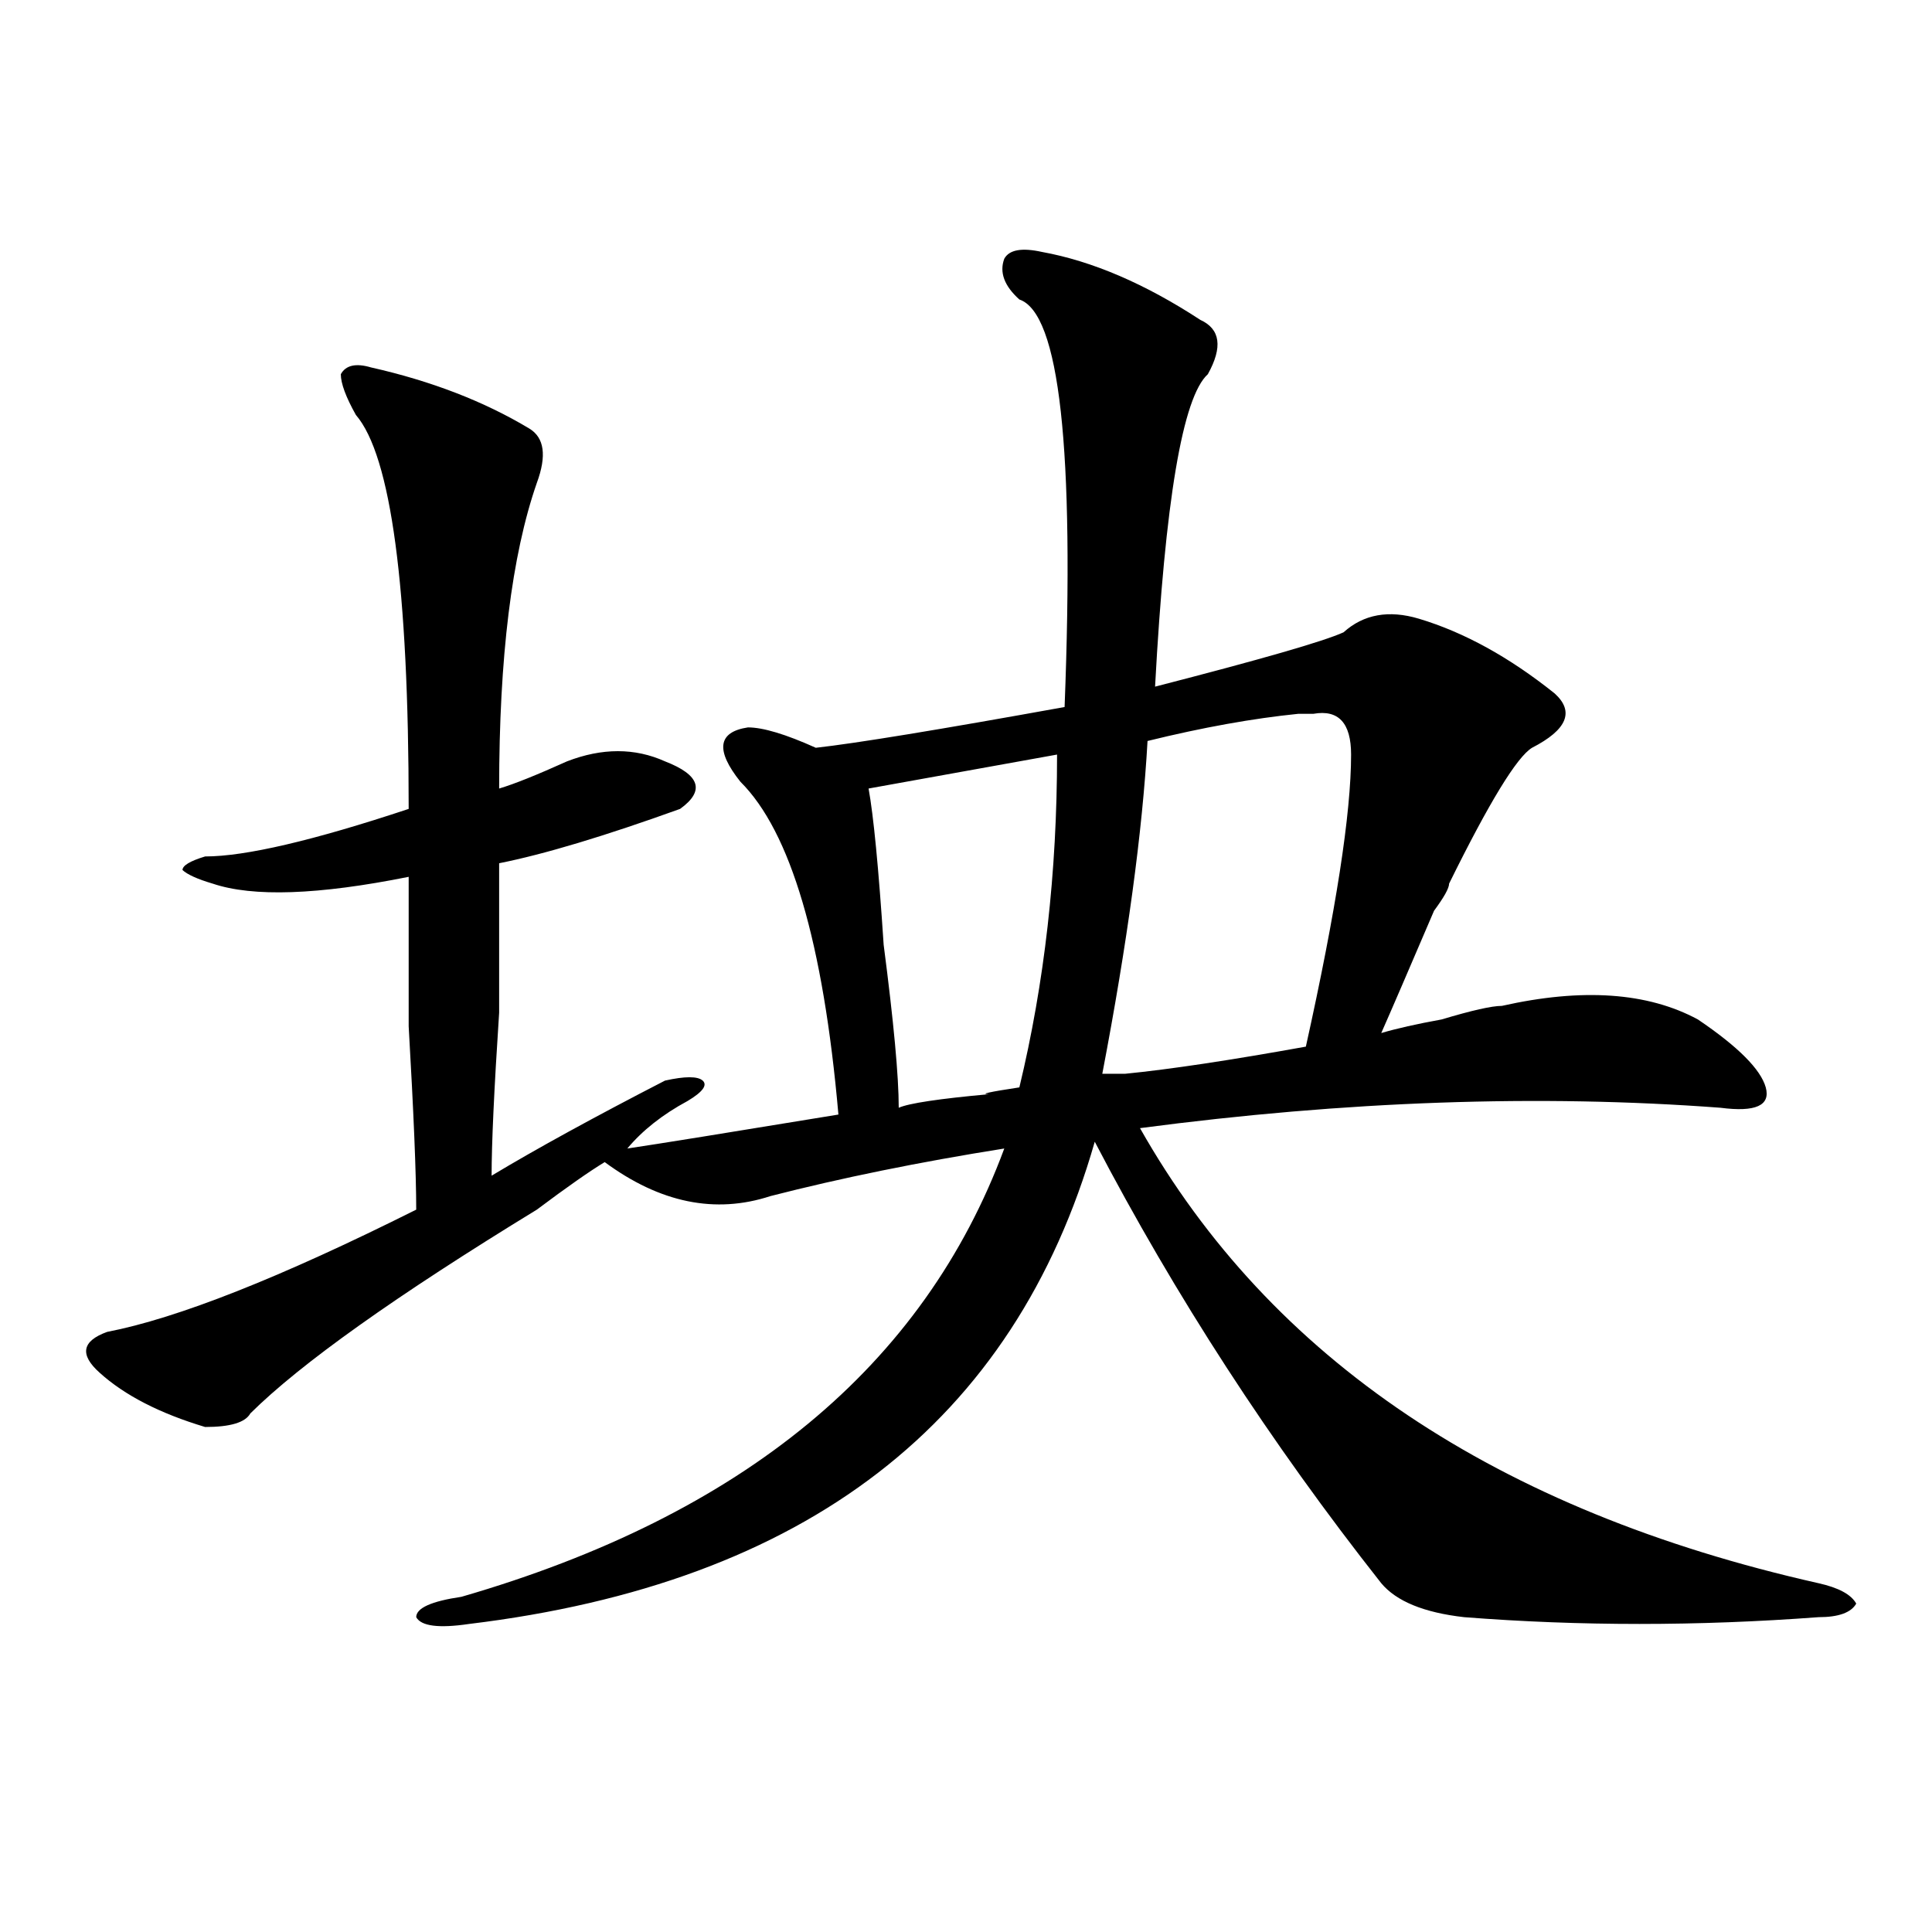 <?xml version="1.0" encoding="utf-8"?>
<!-- Generator: Adobe Illustrator 16.0.0, SVG Export Plug-In . SVG Version: 6.00 Build 0)  -->
<!DOCTYPE svg PUBLIC "-//W3C//DTD SVG 1.1//EN" "http://www.w3.org/Graphics/SVG/1.1/DTD/svg11.dtd">
<svg version="1.1" id="图层_1" xmlns="http://www.w3.org/2000/svg" xmlns:xlink="http://www.w3.org/1999/xlink" x="0px" y="0px"
	 width="1000px" height="1000px" viewBox="0 0 1000 1000" enable-background="new 0 0 1000 1000" xml:space="preserve">
<path d="M539.328,130.406c25.975,4.724,53.291,16.424,81.949,35.156c10.365,4.724,11.707,14.063,3.902,28.125
	c-13.049,11.755-22.134,65.644-27.316,161.719c54.633-14.063,87.132-23.401,97.559-28.125c10.365-9.339,23.414-11.7,39.023-7.031
	c23.414,7.031,46.828,19.94,70.242,38.672c10.365,9.394,6.463,18.786-11.707,28.125c-7.805,4.724-22.134,28.125-42.926,70.313
	c0,2.362-2.622,7.031-7.805,14.063c-13.049,30.487-22.134,51.581-27.316,63.281c7.805-2.308,18.17-4.669,31.219-7.031
	c15.609-4.669,25.975-7.031,31.219-7.031c41.584-9.339,75.425-7.031,101.461,7.031c20.792,14.063,32.499,25.817,35.121,35.156
	c2.561,9.394-5.244,12.909-23.414,10.547c-93.656-7.031-193.837-3.516-300.48,10.547c67.62,119.531,184.69,198.083,351.211,235.547
	c10.365,2.307,16.89,5.822,19.512,10.547c-2.622,4.669-9.146,7.031-19.512,7.031c-62.438,4.669-123.595,4.669-183.41,0
	c-20.854-2.362-35.121-8.24-42.926-17.578c-57.255-72.62-106.705-148.81-148.289-228.516
	C524.999,736.302,417.014,819.469,242.75,840.563c-15.609,2.307-24.756,1.153-27.316-3.516c0-4.725,7.805-8.24,23.414-10.547
	c145.667-42.188,239.323-119.531,280.969-232.031c-44.268,7.031-84.571,15.271-120.973,24.609
	c-28.658,9.394-57.255,3.516-85.852-17.578c-7.805,4.724-19.512,12.909-35.121,24.609c-72.864,44.55-122.314,79.706-148.289,105.469
	c-2.622,4.724-10.427,7.031-23.414,7.031c-23.414-7.031-41.646-16.37-54.633-28.125c-10.427-9.339-9.146-16.37,3.902-21.094
	c36.401-7.031,89.754-28.125,159.996-63.281c0-18.731-1.342-50.372-3.902-94.922c0-37.464,0-63.281,0-77.344
	c-46.828,9.394-80.669,10.547-101.461,3.516c-7.805-2.308-13.049-4.669-15.609-7.031c0-2.308,3.902-4.669,11.707-7.031
	c20.792,0,55.913-8.185,105.363-24.609c0-114.808-9.146-182.813-27.316-203.906c-5.244-9.339-7.805-16.37-7.805-21.094
	c2.561-4.669,7.805-5.823,15.609-3.516c31.219,7.031,58.535,17.578,81.949,31.641c7.805,4.724,9.085,14.063,3.902,28.125
	c-13.049,37.519-19.512,90.253-19.512,158.203c7.805-2.308,19.512-7.031,35.121-14.063c18.17-7.031,35.121-7.031,50.73,0
	c18.17,7.031,20.792,15.271,7.805,24.609c-39.023,14.063-70.242,23.456-93.656,28.125c0,14.063,0,39.88,0,77.344
	c-2.622,39.88-3.902,68.005-3.902,84.375c23.414-14.063,53.291-30.433,89.754-49.219c10.365-2.308,16.89-2.308,19.512,0
	c2.561,2.362,0,5.878-7.805,10.547c-13.049,7.031-23.414,15.271-31.219,24.609c15.609-2.308,52.011-8.185,109.266-17.578
	c-7.805-89.044-24.756-146.448-50.73-172.266c-13.049-16.37-11.707-25.763,3.902-28.125c7.805,0,19.512,3.516,35.121,10.547
	c20.792-2.308,63.718-9.339,128.777-21.094c5.183-133.594-2.622-203.906-23.414-210.938c-7.805-7.031-10.427-14.063-7.805-21.094
	C522.377,129.252,528.901,128.099,539.328,130.406z M547.133,390.563c-39.023,7.031-71.584,12.909-97.559,17.578
	c2.561,14.063,5.183,41.034,7.805,80.859c5.183,39.88,7.805,68.005,7.805,84.375c5.183-2.308,20.792-4.669,46.828-7.031
	c-5.244,0,0-1.153,15.609-3.516C540.608,508.94,547.133,451.536,547.133,390.563z M679.813,369.469c-2.622,0-5.244,0-7.805,0
	c-23.414,2.362-49.45,7.031-78.047,14.063c-2.622,46.911-10.427,104.315-23.414,172.266c2.561,0,6.463,0,11.707,0
	c23.414-2.308,54.633-7.031,93.656-14.063c15.609-70.313,23.414-120.685,23.414-151.172
	C699.324,374.192,692.8,367.161,679.813,369.469z"/>
</svg>

